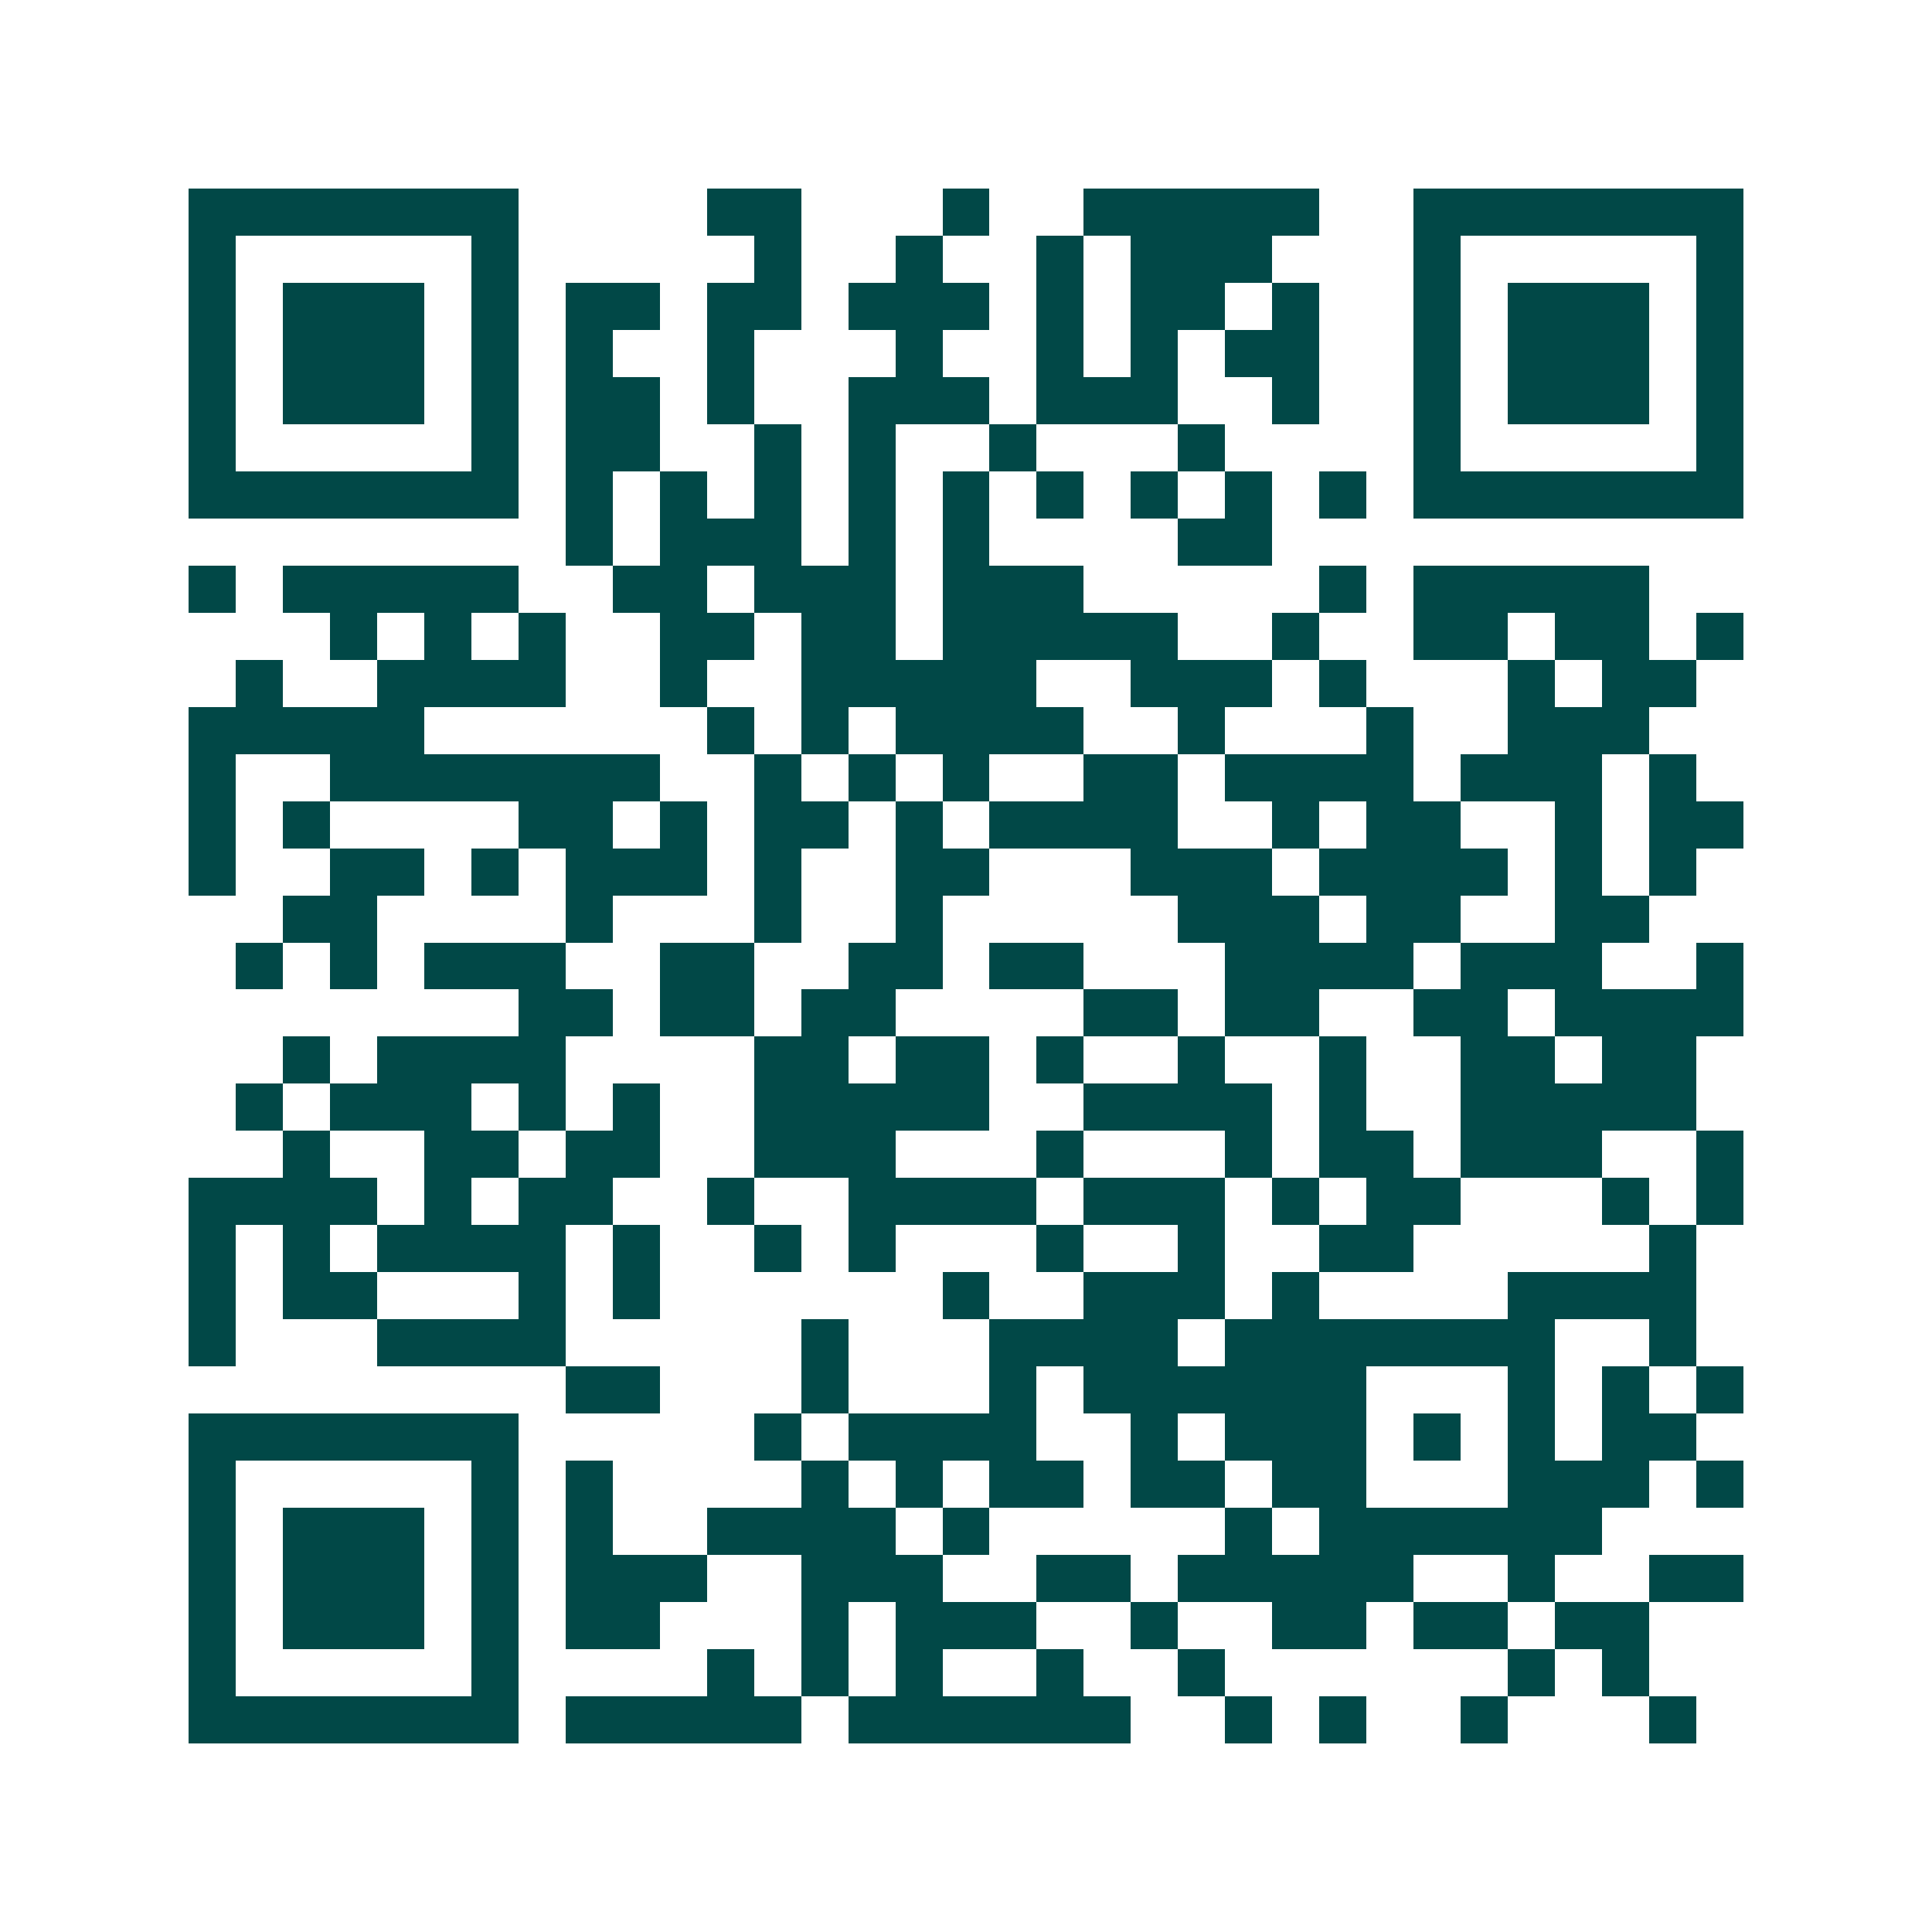 <svg xmlns="http://www.w3.org/2000/svg" width="200" height="200" viewBox="0 0 41 41" shape-rendering="crispEdges"><path fill="#ffffff" d="M0 0h41v41H0z"/><path stroke="#014847" d="M4 4.5h7m4 0h2m3 0h1m2 0h5m2 0h7M4 5.5h1m5 0h1m5 0h1m2 0h1m2 0h1m1 0h3m3 0h1m5 0h1M4 6.5h1m1 0h3m1 0h1m1 0h2m1 0h2m1 0h3m1 0h1m1 0h2m1 0h1m2 0h1m1 0h3m1 0h1M4 7.5h1m1 0h3m1 0h1m1 0h1m2 0h1m3 0h1m2 0h1m1 0h1m1 0h2m2 0h1m1 0h3m1 0h1M4 8.5h1m1 0h3m1 0h1m1 0h2m1 0h1m2 0h3m1 0h3m2 0h1m2 0h1m1 0h3m1 0h1M4 9.5h1m5 0h1m1 0h2m2 0h1m1 0h1m2 0h1m3 0h1m4 0h1m5 0h1M4 10.5h7m1 0h1m1 0h1m1 0h1m1 0h1m1 0h1m1 0h1m1 0h1m1 0h1m1 0h1m1 0h7M12 11.5h1m1 0h3m1 0h1m1 0h1m4 0h2M4 12.5h1m1 0h5m2 0h2m1 0h3m1 0h3m5 0h1m1 0h5M7 13.5h1m1 0h1m1 0h1m2 0h2m1 0h2m1 0h5m2 0h1m2 0h2m1 0h2m1 0h1M5 14.5h1m2 0h4m2 0h1m2 0h5m2 0h3m1 0h1m3 0h1m1 0h2M4 15.5h5m6 0h1m1 0h1m1 0h4m2 0h1m3 0h1m2 0h3M4 16.5h1m2 0h7m2 0h1m1 0h1m1 0h1m2 0h2m1 0h4m1 0h3m1 0h1M4 17.5h1m1 0h1m4 0h2m1 0h1m1 0h2m1 0h1m1 0h4m2 0h1m1 0h2m2 0h1m1 0h2M4 18.5h1m2 0h2m1 0h1m1 0h3m1 0h1m2 0h2m3 0h3m1 0h4m1 0h1m1 0h1M6 19.5h2m4 0h1m3 0h1m2 0h1m5 0h3m1 0h2m2 0h2M5 20.5h1m1 0h1m1 0h3m2 0h2m2 0h2m1 0h2m3 0h4m1 0h3m2 0h1M11 21.5h2m1 0h2m1 0h2m4 0h2m1 0h2m2 0h2m1 0h4M6 22.5h1m1 0h4m4 0h2m1 0h2m1 0h1m2 0h1m2 0h1m2 0h2m1 0h2M5 23.5h1m1 0h3m1 0h1m1 0h1m2 0h5m2 0h4m1 0h1m2 0h5M6 24.5h1m2 0h2m1 0h2m2 0h3m3 0h1m3 0h1m1 0h2m1 0h3m2 0h1M4 25.5h4m1 0h1m1 0h2m2 0h1m2 0h4m1 0h3m1 0h1m1 0h2m3 0h1m1 0h1M4 26.5h1m1 0h1m1 0h4m1 0h1m2 0h1m1 0h1m3 0h1m2 0h1m2 0h2m5 0h1M4 27.5h1m1 0h2m3 0h1m1 0h1m6 0h1m2 0h3m1 0h1m4 0h4M4 28.5h1m3 0h4m5 0h1m3 0h4m1 0h7m2 0h1M12 29.5h2m3 0h1m3 0h1m1 0h6m3 0h1m1 0h1m1 0h1M4 30.5h7m5 0h1m1 0h4m2 0h1m1 0h3m1 0h1m1 0h1m1 0h2M4 31.5h1m5 0h1m1 0h1m4 0h1m1 0h1m1 0h2m1 0h2m1 0h2m3 0h3m1 0h1M4 32.5h1m1 0h3m1 0h1m1 0h1m2 0h4m1 0h1m5 0h1m1 0h6M4 33.5h1m1 0h3m1 0h1m1 0h3m2 0h3m2 0h2m1 0h5m2 0h1m2 0h2M4 34.5h1m1 0h3m1 0h1m1 0h2m3 0h1m1 0h3m2 0h1m2 0h2m1 0h2m1 0h2M4 35.5h1m5 0h1m4 0h1m1 0h1m1 0h1m2 0h1m2 0h1m6 0h1m1 0h1M4 36.5h7m1 0h5m1 0h6m2 0h1m1 0h1m2 0h1m3 0h1"/></svg>

